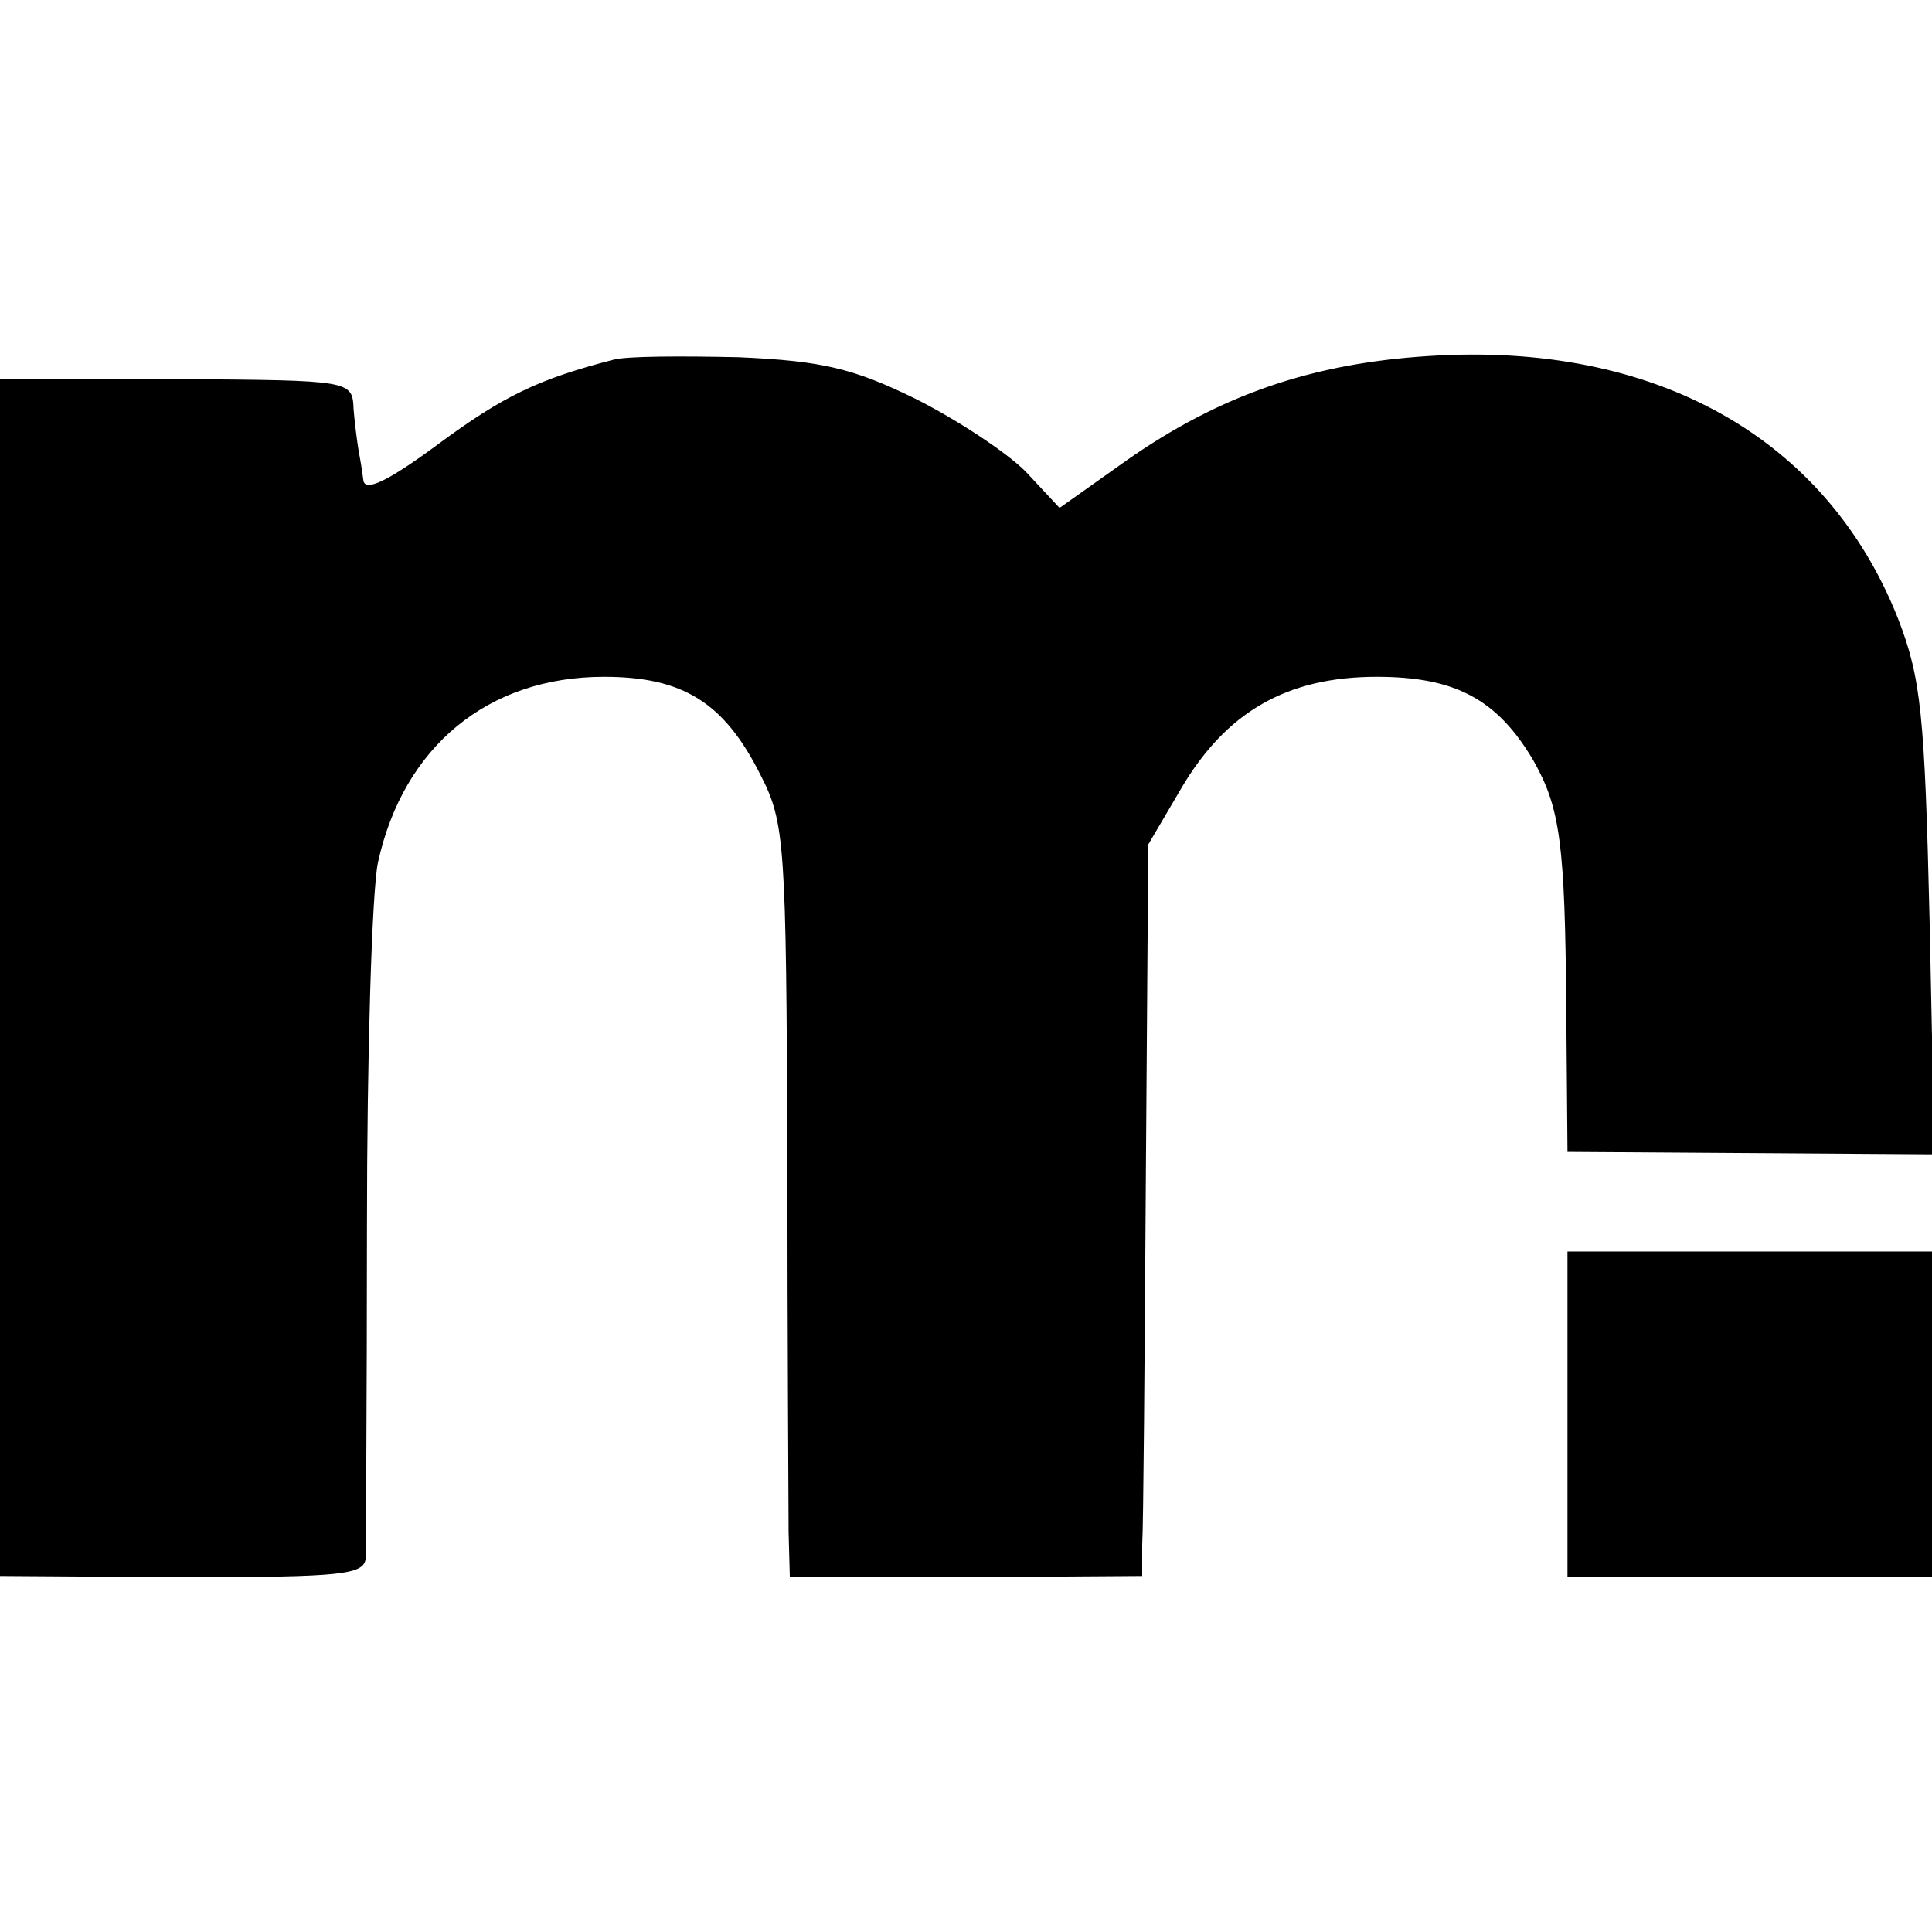 <?xml version="1.0" standalone="no"?>
<!DOCTYPE svg PUBLIC "-//W3C//DTD SVG 20010904//EN"
 "http://www.w3.org/TR/2001/REC-SVG-20010904/DTD/svg10.dtd">
<svg version="1.0" xmlns="http://www.w3.org/2000/svg"
 width="159pt" height="159pt" viewBox="0 0 159 159"
 preserveAspectRatio="xMidYMid meet">
<g transform="translate(0,159) scale(0.1,-0.1)"
fill="#000000" stroke="none">
<path d="M505 1294 c-62 -16 -91 -30 -145 -70 -42 -31 -60 -39 -61 -29 -1 8
-3 20 -4 25 -1 6 -3 21 -4 33 -1 24 -1 24 -146 25 l-145 0 0 -492 0 -493 150
-1 c133 0 150 2 151 16 0 10 1 132 1 272 0 140 4 275 9 300 21 96 91 153 186
153 65 0 99 -21 129 -81 20 -39 21 -56 22 -314 0 -150 1 -289 1 -309 l1 -37
145 0 145 1 0 26 c1 14 2 150 3 301 l2 275 27 46 c37 63 87 92 161 92 64 0 99
-18 129 -69 22 -39 26 -68 27 -205 l1 -117 151 -1 151 -1 -4 193 c-4 169 -7
199 -26 248 -59 149 -200 228 -386 216 -96 -6 -172 -32 -249 -86 l-55 -39 -28
30 c-16 16 -57 43 -91 60 -51 25 -77 31 -145 34 -46 1 -92 1 -103 -2z"/>
<path d="M1290 426 l0 -134 150 0 150 0 0 134 0 134 -150 0 -150 0 0 -134z"/>
</g>
</svg>
